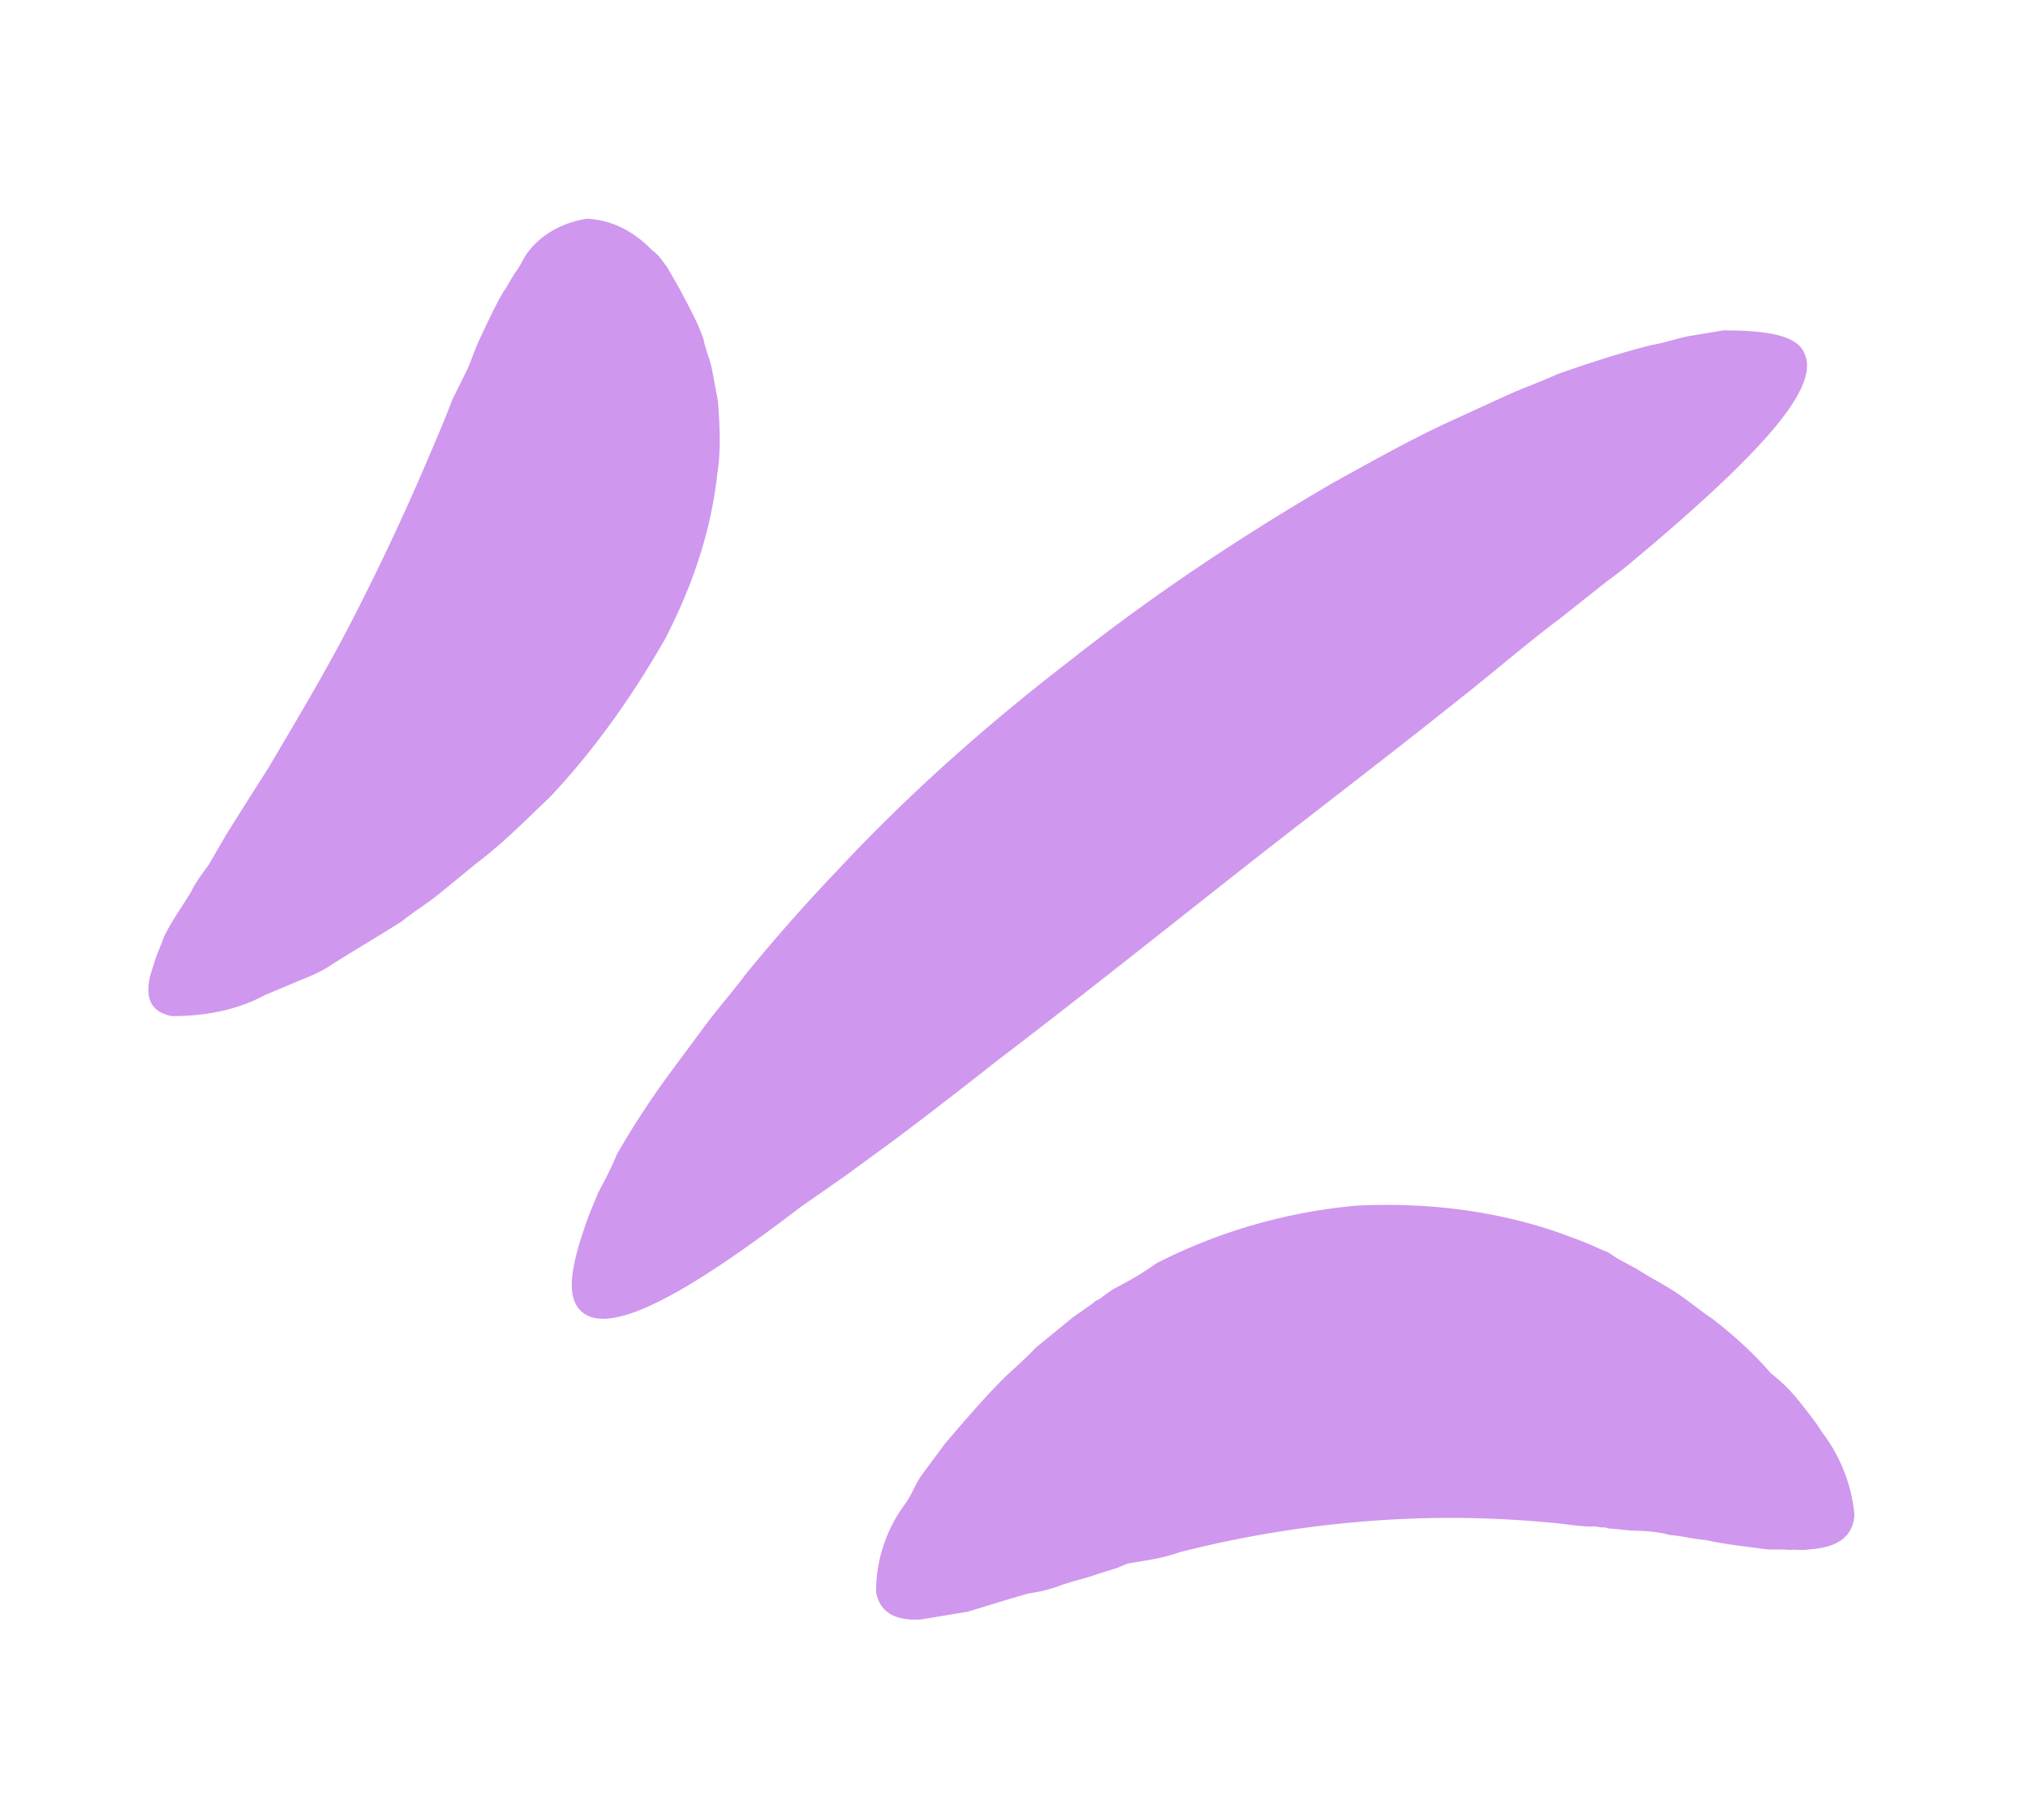 <svg xmlns="http://www.w3.org/2000/svg" width="78" height="70" fill="none"><path fill="#D097EE" d="M33.694 61.243a5.663 5.663 0 0 1 1.119-3.39c.263-.354.4-.79.663-1.145l.876-1.18c.72-.843 1.44-1.686 2.177-2.43.37-.371.845-.76 1.302-1.25l1.427-1.168.776-.543c.087-.118.3-.153.388-.271l.388-.271c.6-.307 1.095-.596 1.677-1.003a21.036 21.036 0 0 1 7.705-2.214c2.61-.125 5.189.169 7.65 1 .588.211 1.176.423 1.659.653l.356.148.376.247.733.395c.5.33.983.56 1.483.89.501.33.896.678 1.397 1.008.77.595 1.559 1.29 2.26 2.104.645.513.933.878 1.222 1.244.288.365.576.73.739 1.014a6.17 6.17 0 0 1 1.259 3.2c-.062.838-.644 1.245-1.727 1.322-.32.053-.551-.011-.764.024-.338-.047-.657.006-.995-.04-.676-.095-1.459-.171-2.26-.348-.444-.03-.908-.159-1.352-.188-.463-.13-.908-.159-1.459-.17l-.782-.077c-.107.018-.232-.065-.338-.047-.107.018-.232-.065-.445-.03-.55-.01-1.12-.123-1.565-.152a40.672 40.672 0 0 0-7.142-.05 42.774 42.774 0 0 0-7.13 1.187c-.513.19-1.045.278-1.577.366l-.425.071-.407.171-.726.225c-.513.189-.939.26-1.452.448-.513.19-.833.242-1.258.313-.833.242-1.559.467-2.285.691l-.958.16-.85.141c-.977.06-1.585-.253-1.735-1.055Zm-11.36-10.821c-.539-.53-.408-1.586.161-3.232.138-.436.294-.772.52-1.327.243-.454.487-.908.712-1.462a33.625 33.625 0 0 1 2.134-3.25l1.313-1.77c.438-.59.983-1.197 1.508-1.905a69.672 69.672 0 0 1 3.53-3.999c2.74-2.937 5.75-5.61 9.01-8.117 3.154-2.49 6.47-4.696 9.931-6.72 1.59-.884 3.18-1.77 4.594-2.419l2.122-.973c.707-.325 1.326-.531 2.034-.856 1.133-.396 2.372-.809 3.63-1.122.532-.088 1.045-.277 1.47-.348l1.278-.213c1.865 0 2.898.241 3.136.925.583 1.35-1.895 3.934-5.962 7.402-.476.39-1.04.897-1.621 1.304l-1.815 1.44c-1.252.931-2.572 2.082-3.911 3.132-2.766 2.218-5.745 4.471-8.898 6.96-3.154 2.49-6.114 4.844-8.899 6.962a205.69 205.69 0 0 1-3.93 3.032l-1.833 1.34-1.746 1.22c-4.318 3.304-7.391 5.057-8.468 3.996ZM6.597 39.088c-.801-.177-1.002-.66-.833-1.515l.206-.655c.069-.218.225-.554.294-.772.225-.555.663-1.145 1.082-1.834.157-.337.42-.69.682-1.044l.663-1.145c.507-.808 1.014-1.616 1.608-2.542 1.082-1.834 2.252-3.786 3.296-5.82a94.253 94.253 0 0 0 2.746-5.833c.382-.89.763-1.781 1.057-2.554l.557-1.126c.156-.337.294-.773.45-1.11.313-.671.625-1.344.957-1.916.175-.236.331-.572.507-.808.175-.236.244-.454.419-.69.525-.708 1.32-1.15 2.278-1.31.995.041 1.853.518 2.535 1.232.25.165.414.448.558.63l.488.85c.345.666.67 1.232.909 1.915.075.401.257.785.332 1.186l.226 1.202c.063.92.126 1.84-.024 2.795-.243 2.212-.95 4.293-1.994 6.328-1.239 2.17-2.71 4.276-4.449 6.116-.932.88-1.758 1.74-2.815 2.537l-1.427 1.168c-.476.39-.97.678-1.446 1.068-.882.56-1.87 1.139-2.753 1.699-.388.271-.901.46-1.308.631l-1.22.514c-1.096.596-2.373.809-3.581.803Z"/></svg>
